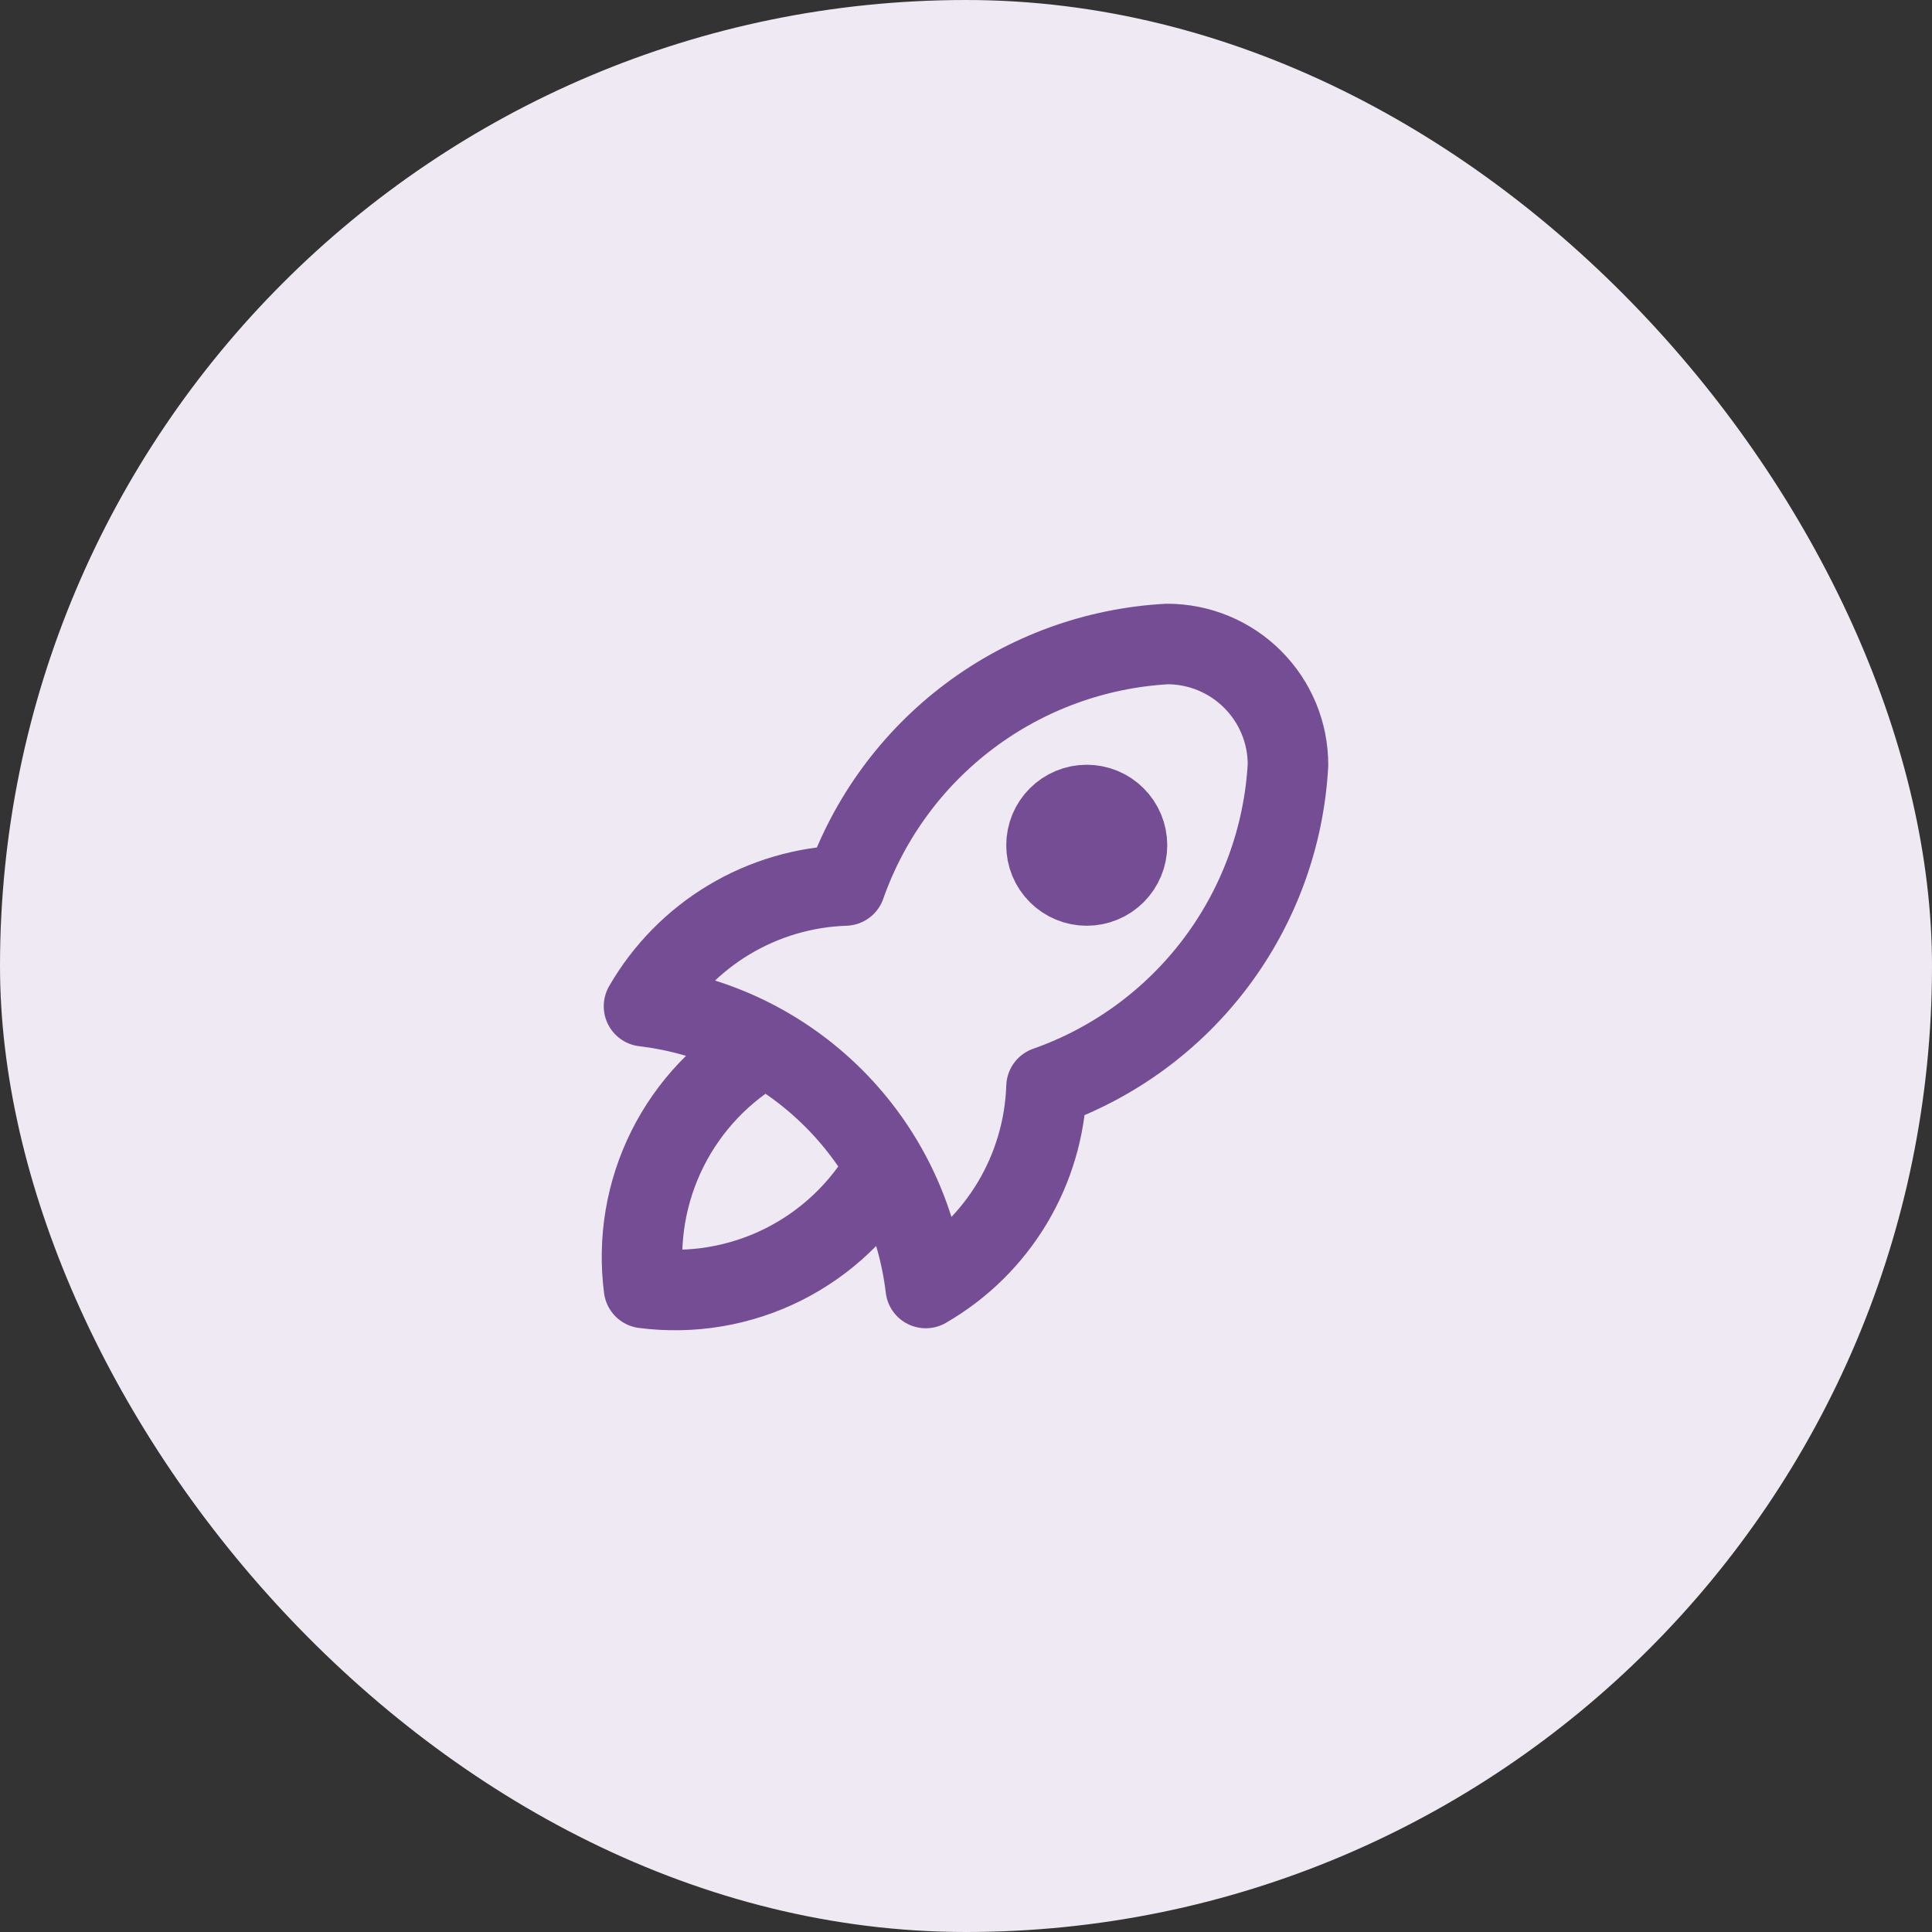 <?xml version="1.0" encoding="UTF-8"?> <svg xmlns="http://www.w3.org/2000/svg" width="48" height="48" viewBox="0 0 48 48" fill="none"><rect x="0" y="0" width="48" height="48" fill="#333333" stroke="none"/><rect width="48" height="48" rx="24" fill="#EEE9F2"></rect><path d="M19 26C17.959 26.588 17.118 27.473 16.583 28.542C16.049 29.611 15.846 30.815 16 32C17.185 32.154 18.389 31.951 19.458 31.417C20.527 30.882 21.412 30.041 22 29M16 25C17.783 25.212 19.443 26.017 20.713 27.287C21.983 28.557 22.788 30.217 23 32C23.884 31.49 24.623 30.764 25.148 29.889C25.673 29.014 25.966 28.02 26 27C27.679 26.409 29.145 25.334 30.213 23.91C31.281 22.486 31.903 20.777 32 19C32 18.204 31.684 17.441 31.121 16.879C30.559 16.316 29.796 16 29 16C27.223 16.097 25.514 16.719 24.09 17.787C22.666 18.855 21.591 20.321 21 22C19.98 22.034 18.986 22.327 18.111 22.852C17.236 23.377 16.51 24.116 16 25ZM26 21C26 21.265 26.105 21.52 26.293 21.707C26.48 21.895 26.735 22 27 22C27.265 22 27.52 21.895 27.707 21.707C27.895 21.52 28 21.265 28 21C28 20.735 27.895 20.48 27.707 20.293C27.52 20.105 27.265 20 27 20C26.735 20 26.48 20.105 26.293 20.293C26.105 20.48 26 20.735 26 21Z" stroke="#744D94" stroke-width="2" stroke-linecap="round" stroke-linejoin="round"></path></svg> 